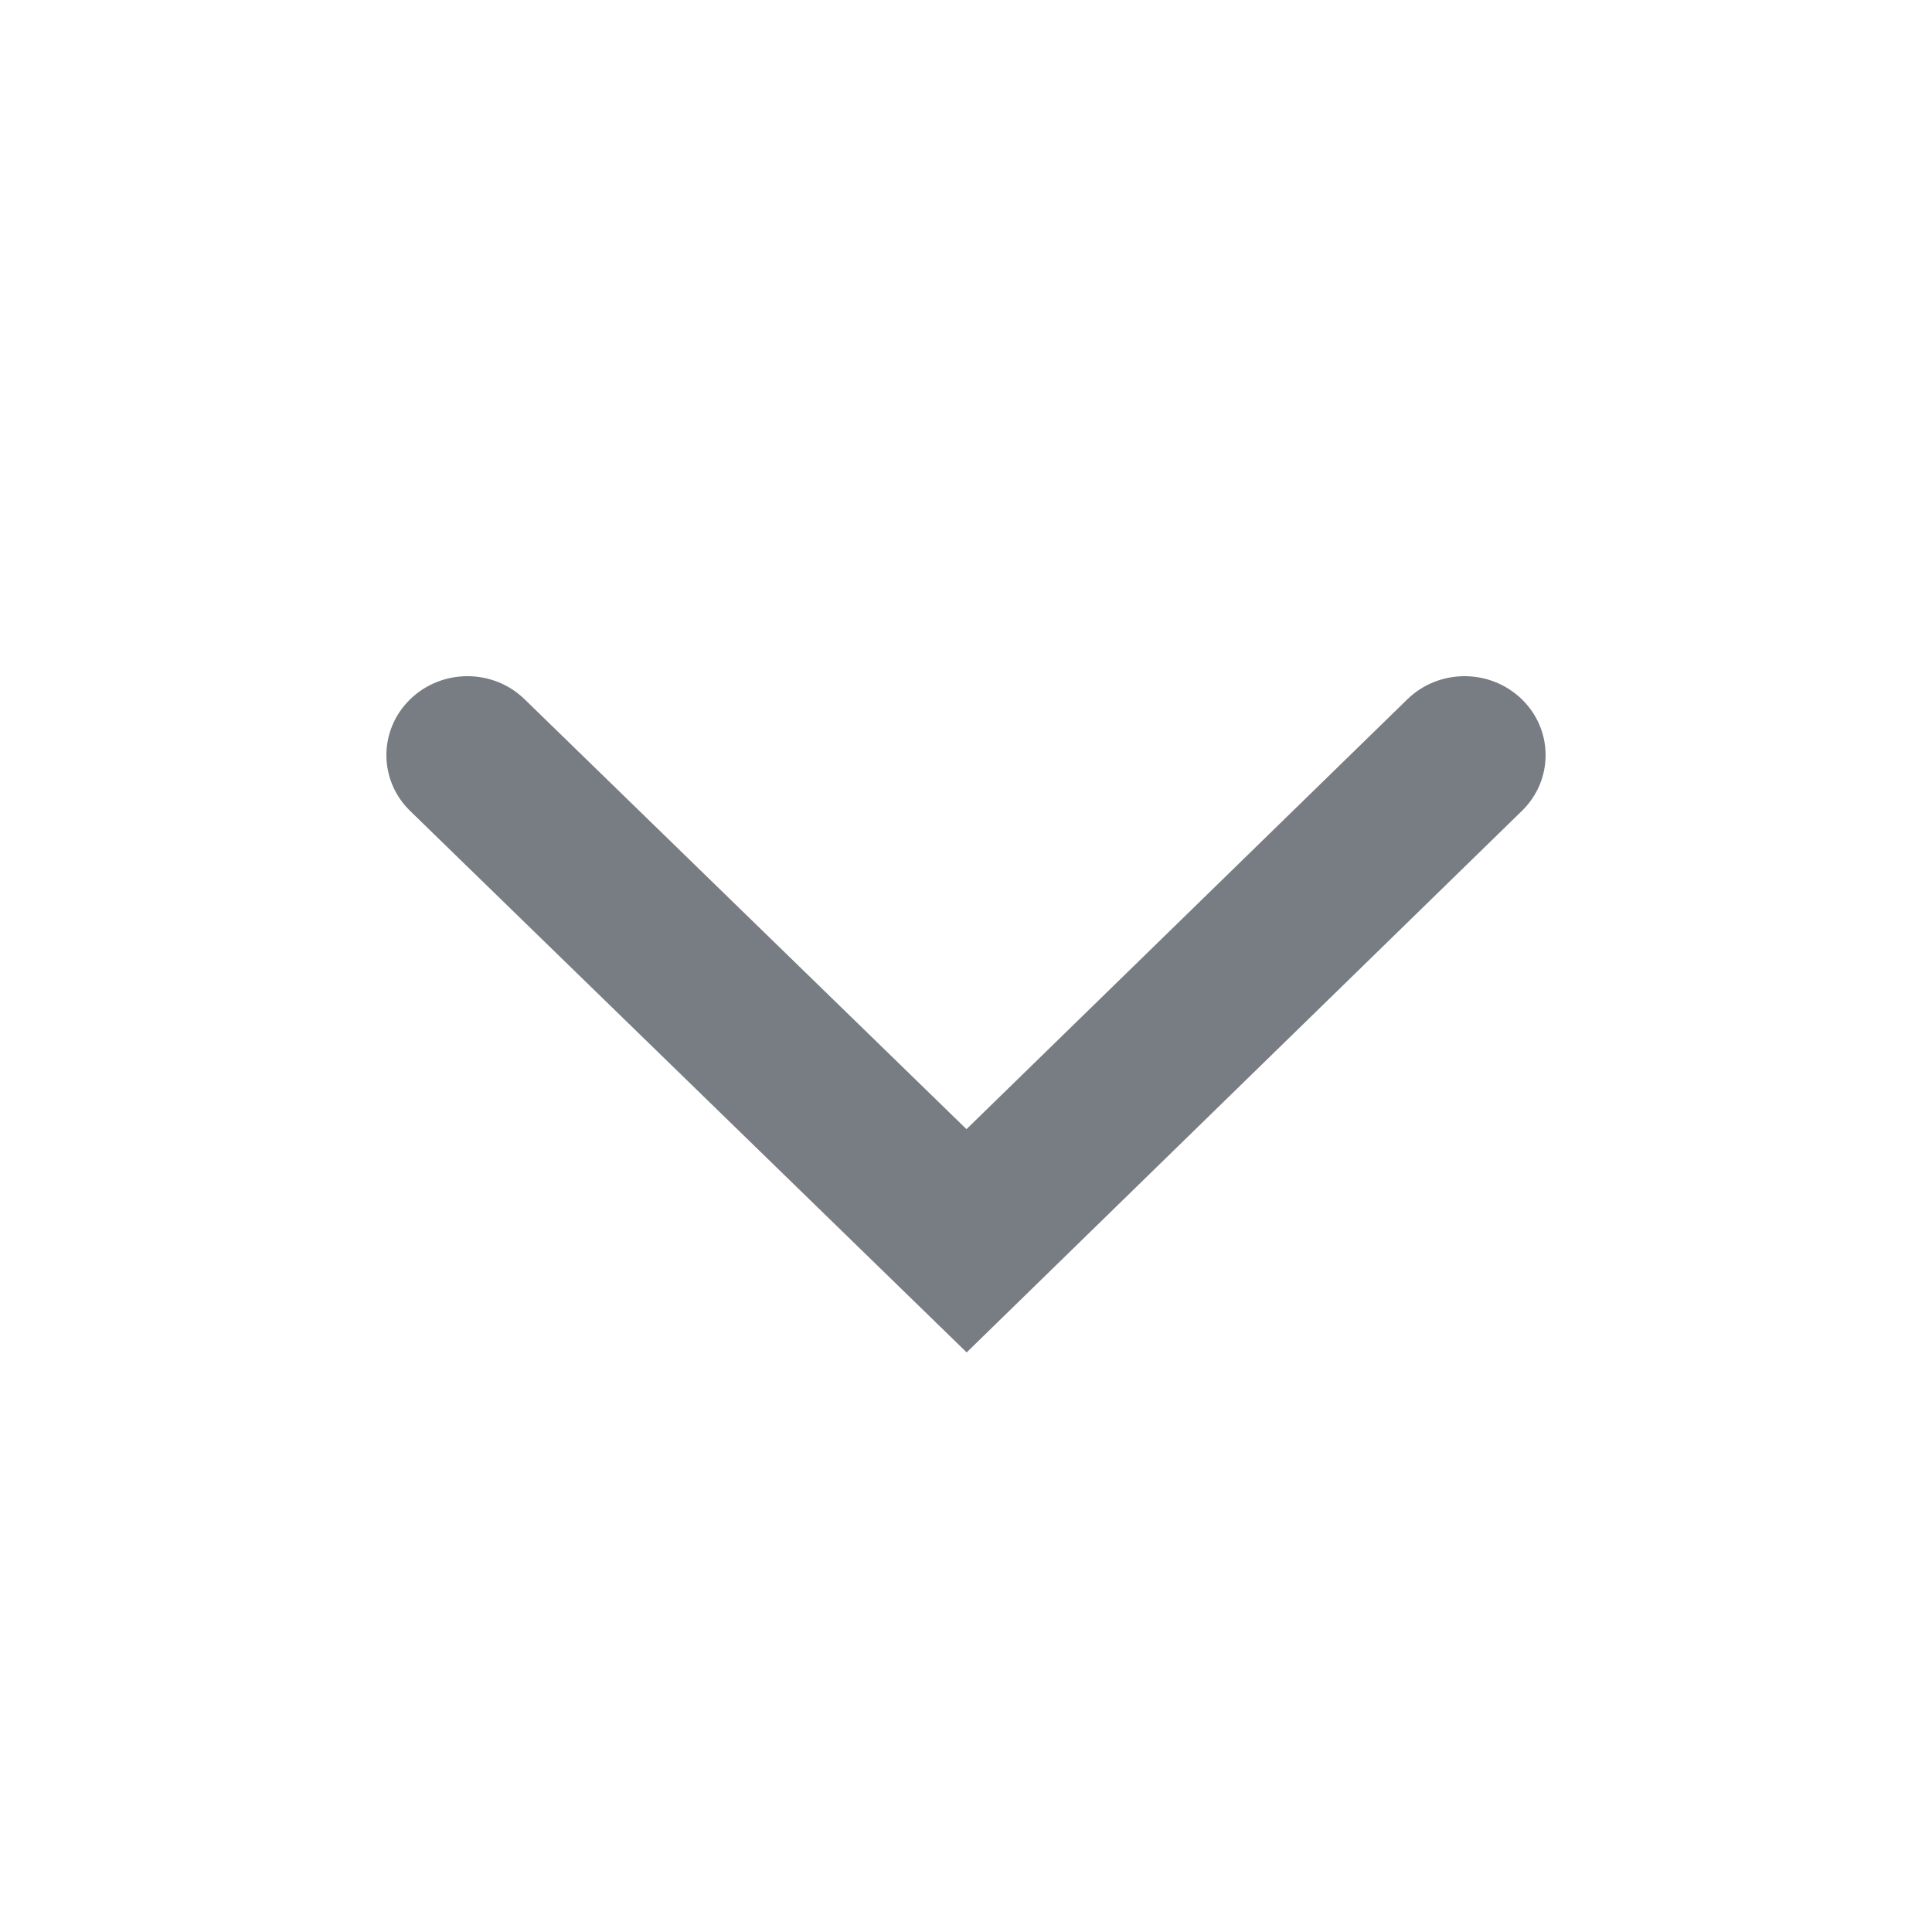 <?xml version="1.0" encoding="UTF-8"?>
<svg width="20px" height="20px" viewBox="0 0 20 20" version="1.1" xmlns="http://www.w3.org/2000/svg" xmlns:xlink="http://www.w3.org/1999/xlink">
    <!-- Generator: Sketch 51 (57462) - http://www.bohemiancoding.com/sketch -->
    <title>icn/nav-dropdown</title>
    <desc>Created with Sketch.</desc>
    <defs></defs>
    <g id="icn/nav-dropdown" stroke="none" stroke-width="1" fill="none" fill-rule="evenodd">
        <path d="M5.431,7.239 C5.104,6.92 4.573,6.92 4.245,7.24 C3.918,7.559 3.918,8.076 4.246,8.395 L10.007,14 L15.755,8.394 C16.082,8.075 16.082,7.558 15.754,7.239 C15.426,6.92 14.895,6.92 14.568,7.24 L10.005,11.689 L5.431,7.239 Z" id="Line" fill="#787C83" fill-rule="nonzero"></path>
    </g>
</svg>